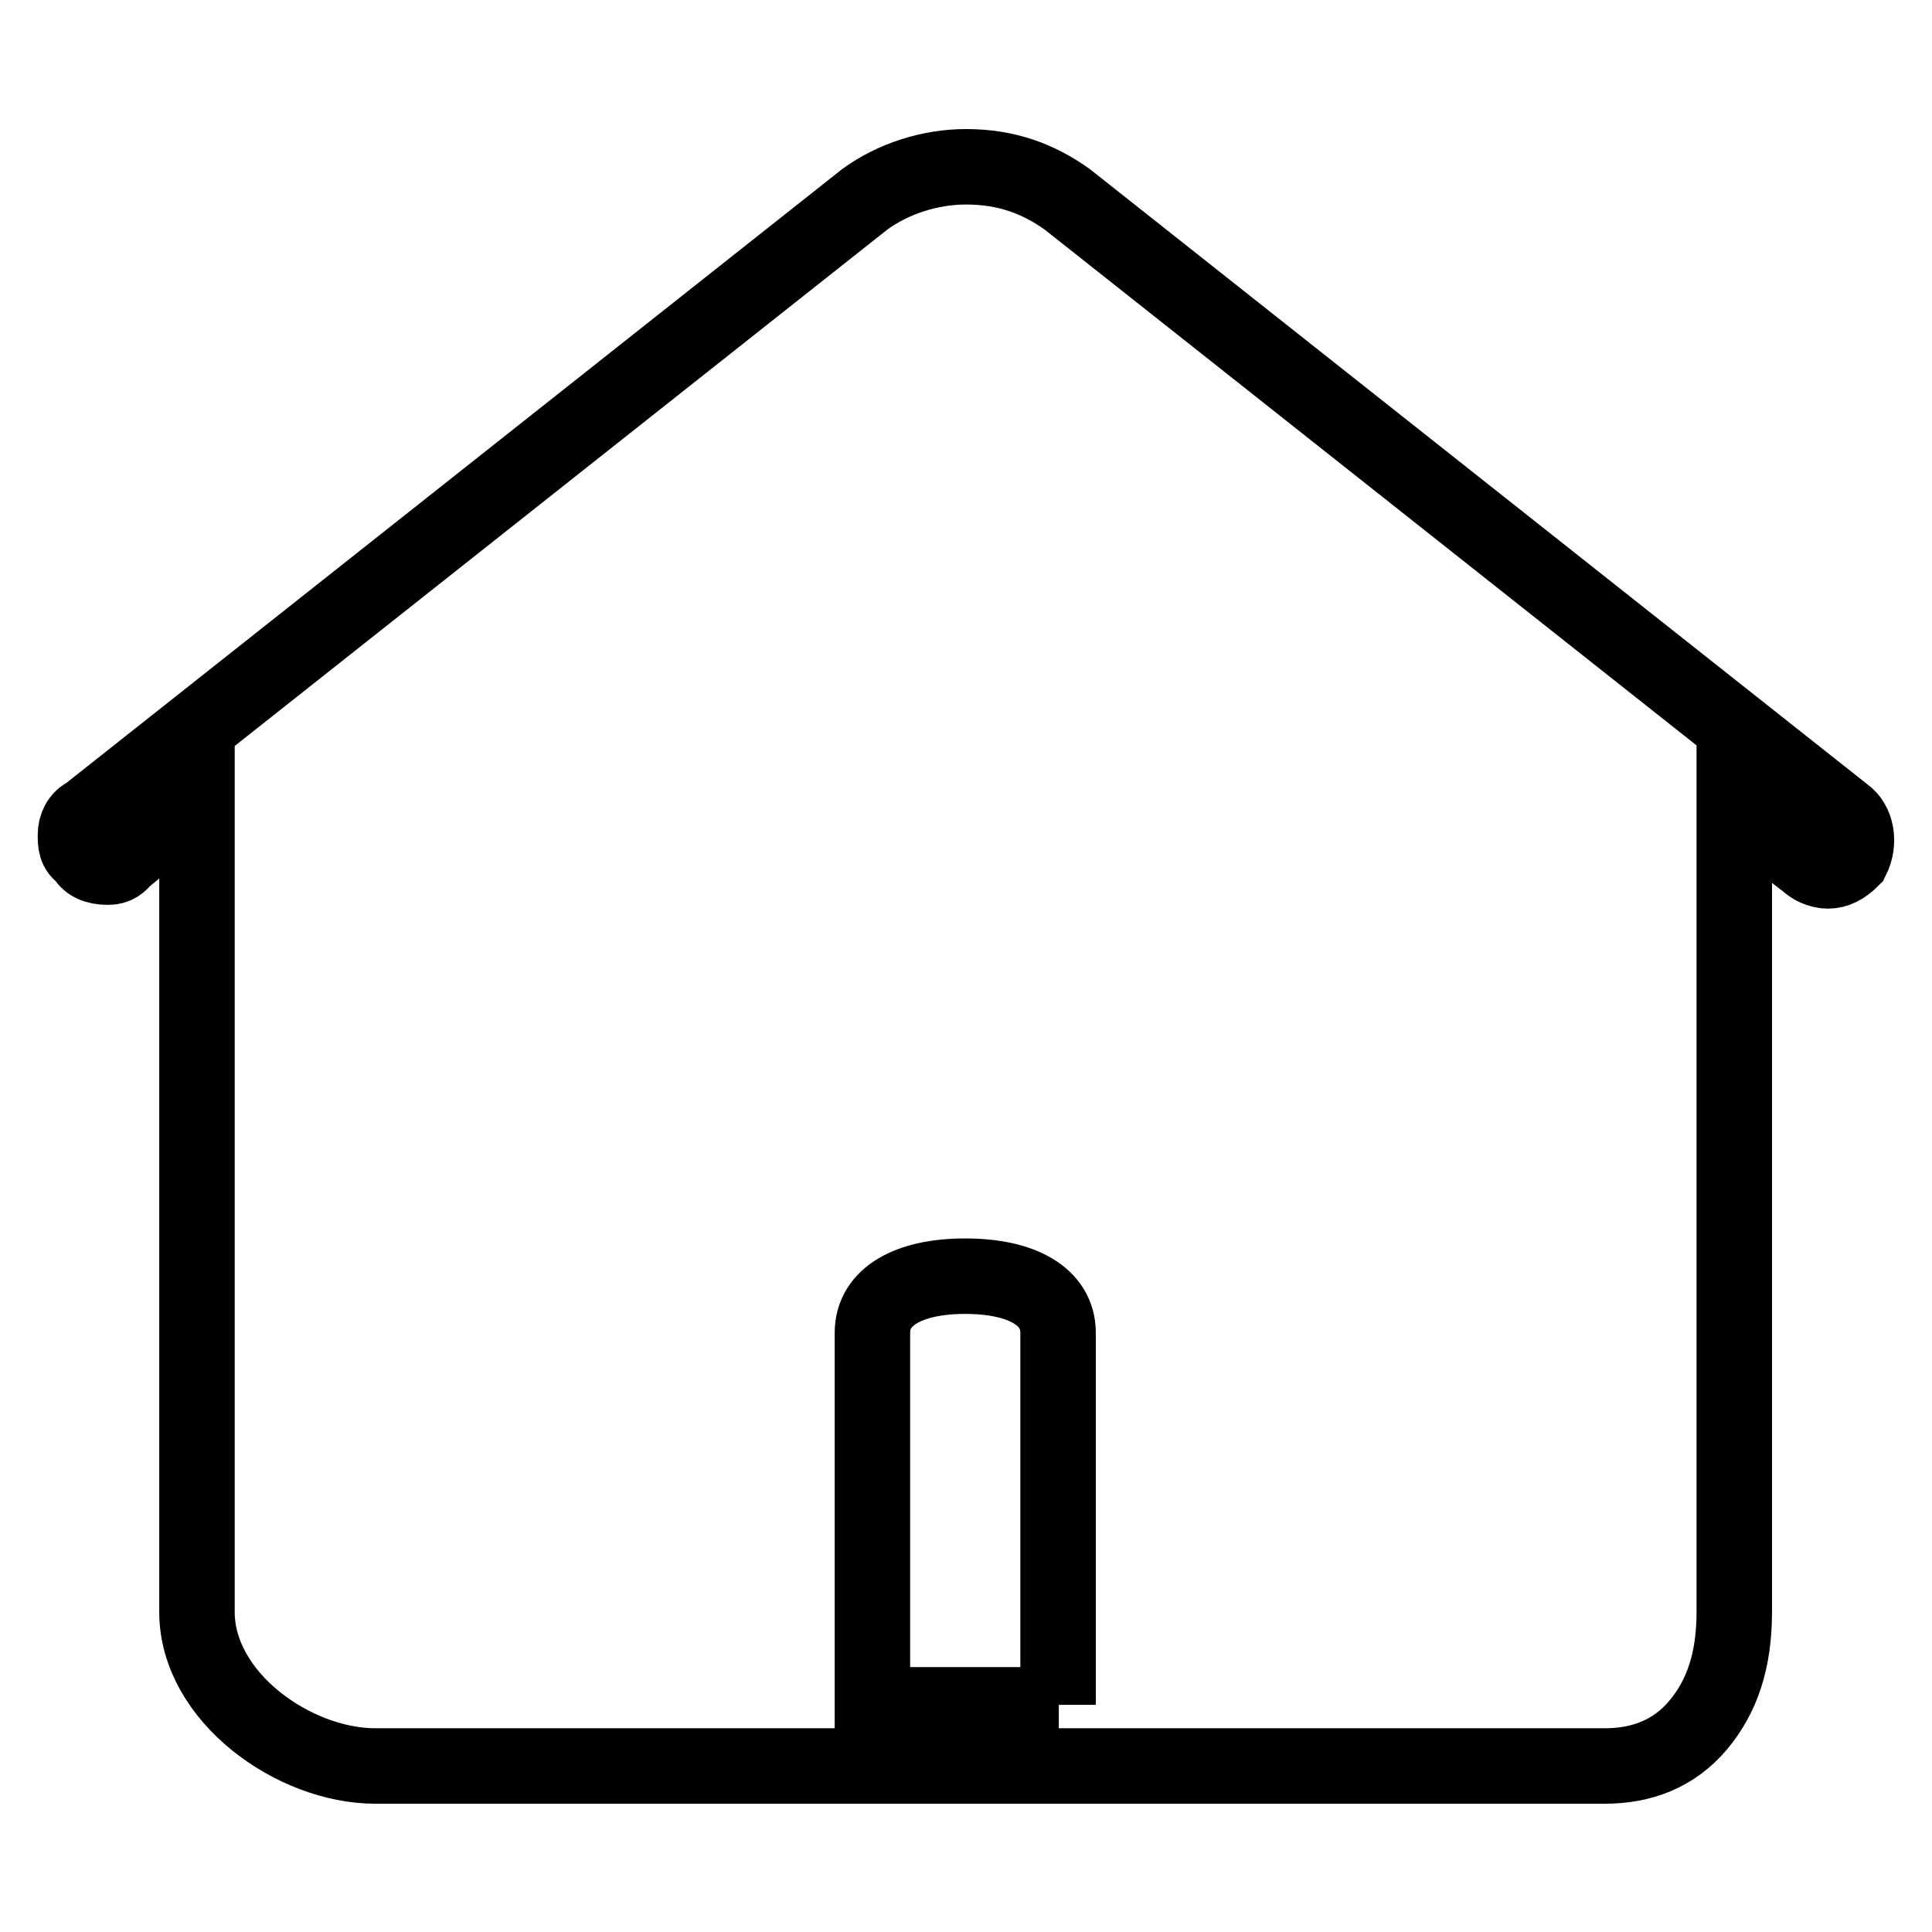 <?xml version="1.0" encoding="utf-8"?>
<!-- Svg Vector Icons : http://www.onlinewebfonts.com/icon -->
<!DOCTYPE svg PUBLIC "-//W3C//DTD SVG 1.1//EN" "http://www.w3.org/Graphics/SVG/1.1/DTD/svg11.dtd">
<svg version="1.1" xmlns="http://www.w3.org/2000/svg" xmlns:xlink="http://www.w3.org/1999/xlink" x="0px" y="0px" viewBox="0 0 256 256" enable-background="new 0 0 256 256" xml:space="preserve">
<g> <path stroke-width="10" fill-opacity="0" stroke="#000000"  d="M244.4,107.9l-103-81.5c-3.8-2.7-8-4.3-13.4-4.3c-4.8,0-9.7,1.6-13.4,4.3l-103,81.5 c-1.1,0.5-1.6,1.6-1.6,2.7c0,1.1,0,2.1,1.1,2.7c0.5,1.1,1.6,1.6,3.2,1.6c1.1,0,1.6-0.5,2.1-1.1l9.7-8v107.8 c0,11.3,12.9,20.4,23.6,20.4h163c4.8,0,9.1-1.6,12.3-5.4c3.2-3.8,4.8-8.6,4.8-15V106.8l9.7,7.5c0.5,0.5,1.6,1.1,2.7,1.1 c1.1,0,2.1-0.5,3.2-1.6C246.5,111.6,246,109,244.4,107.9z M140.3,225.9h-24.7v-49.3c0-4.8,4.8-7.5,12.3-7.5 c7.5,0,12.3,2.7,12.3,7.5V225.9z"/></g>
</svg>